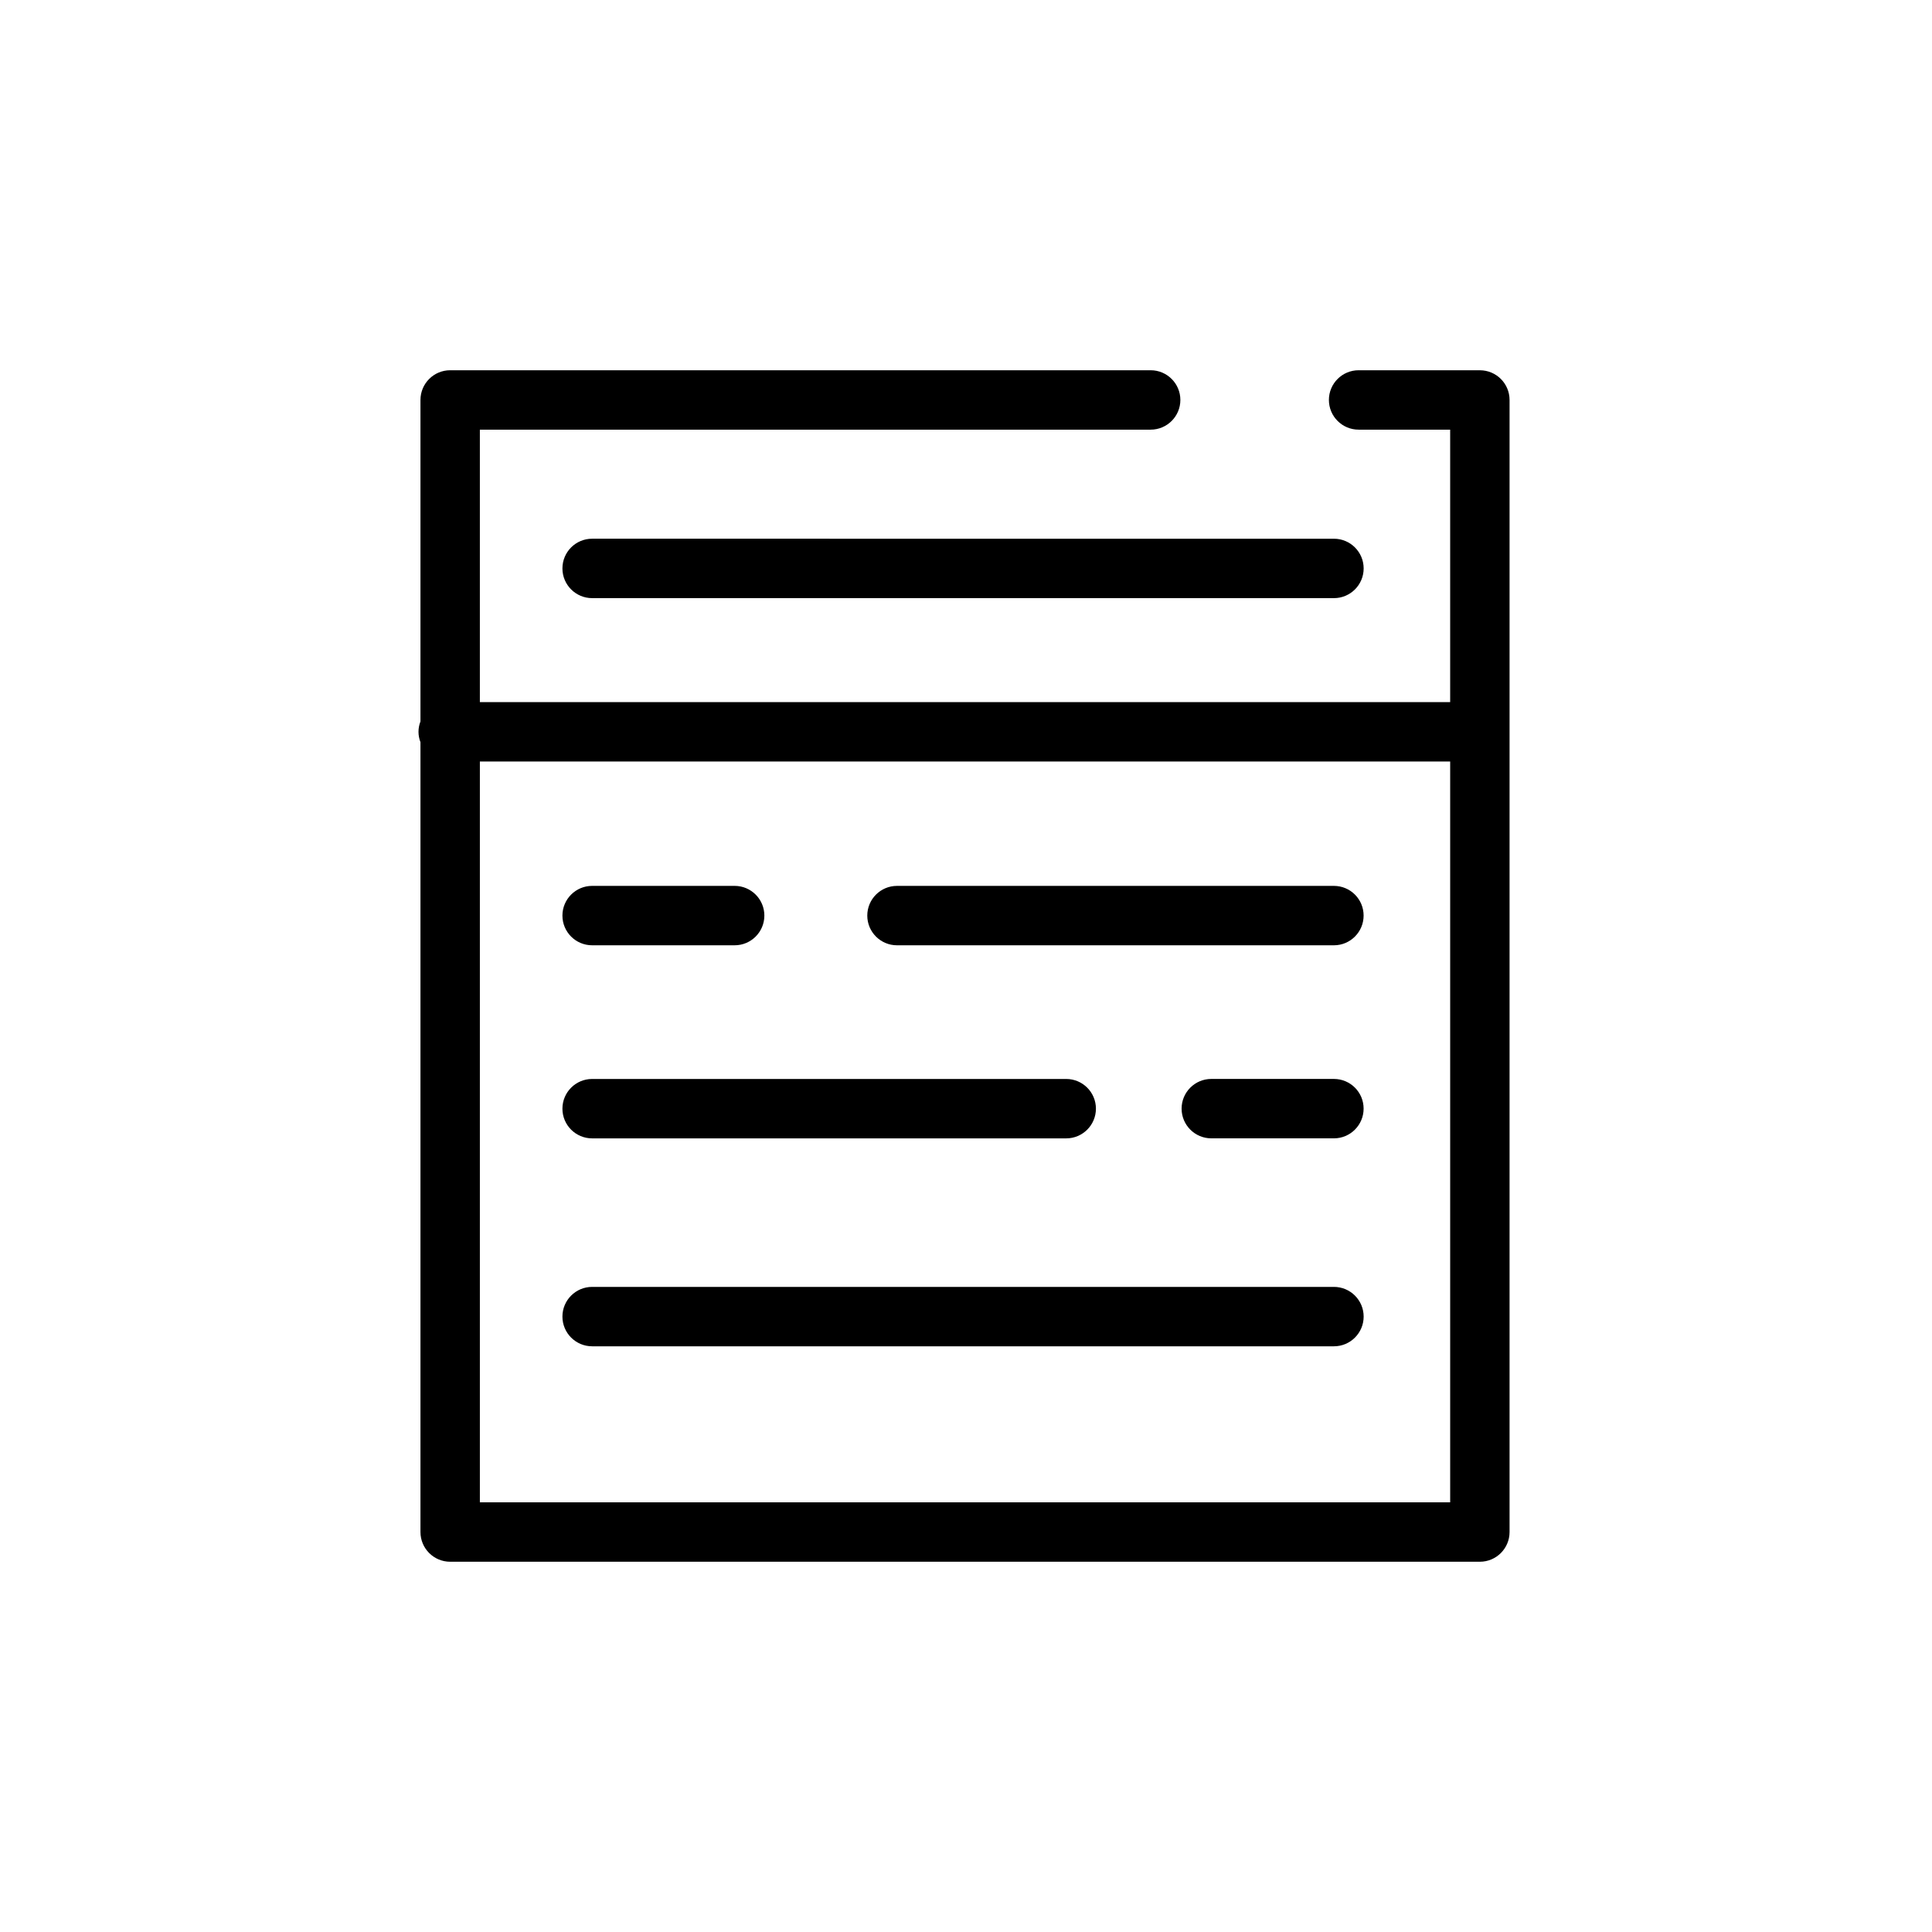 <?xml version="1.0" encoding="UTF-8"?>
<!-- Uploaded to: SVG Repo, www.svgrepo.com, Generator: SVG Repo Mixer Tools -->
<svg fill="#000000" width="800px" height="800px" version="1.1" viewBox="144 144 512 512" xmlns="http://www.w3.org/2000/svg">
 <g>
  <path d="m536.18 242.12h-32.137c-4.344 0-7.871 3.527-7.871 7.871s3.527 7.871 7.871 7.871h24.266v72.203h-257.14v-72.203h177.77c4.344 0 7.871-3.527 7.871-7.871s-3.527-7.871-7.871-7.871h-185.64c-4.344 0-7.871 3.527-7.871 7.871v85.188c-0.328 0.863-0.523 1.781-0.523 2.758s0.199 1.898 0.523 2.758v209.31c0 4.344 3.527 7.871 7.871 7.871h272.88c4.344 0 7.871-3.527 7.871-7.871v-300.01c0-4.348-3.519-7.871-7.871-7.871zm-265.01 300.01v-196.32h257.14v196.32z"/>
  <path d="m293.05 294.64c0 4.344 3.527 7.871 7.871 7.871h196.59c4.344 0 7.871-3.527 7.871-7.871s-3.527-7.871-7.871-7.871l-196.59-0.004c-4.352 0-7.871 3.527-7.871 7.875z"/>
  <path d="m497.5 378.77h-115.79c-4.344 0-7.871 3.527-7.871 7.871s3.527 7.871 7.871 7.871h115.79c4.344 0 7.871-3.527 7.871-7.871 0.004-4.348-3.519-7.871-7.871-7.871z"/>
  <path d="m300.92 394.51h37.773c4.344 0 7.871-3.527 7.871-7.871s-3.527-7.871-7.871-7.871h-37.773c-4.344 0-7.871 3.527-7.871 7.871s3.519 7.871 7.871 7.871z"/>
  <path d="m497.5 429.93h-32.492c-4.344 0-7.871 3.527-7.871 7.871s3.527 7.871 7.871 7.871h32.492c4.344 0 7.871-3.527 7.871-7.871 0.004-4.348-3.519-7.871-7.871-7.871z"/>
  <path d="m300.92 445.68h125.64c4.344 0 7.871-3.527 7.871-7.871s-3.527-7.871-7.871-7.871h-125.64c-4.344 0-7.871 3.527-7.871 7.871s3.519 7.871 7.871 7.871z"/>
  <path d="m497.5 485.04h-196.58c-4.344 0-7.871 3.527-7.871 7.871s3.527 7.871 7.871 7.871h196.59c4.344 0 7.871-3.527 7.871-7.871s-3.527-7.871-7.879-7.871z"/>
 </g>
</svg>
